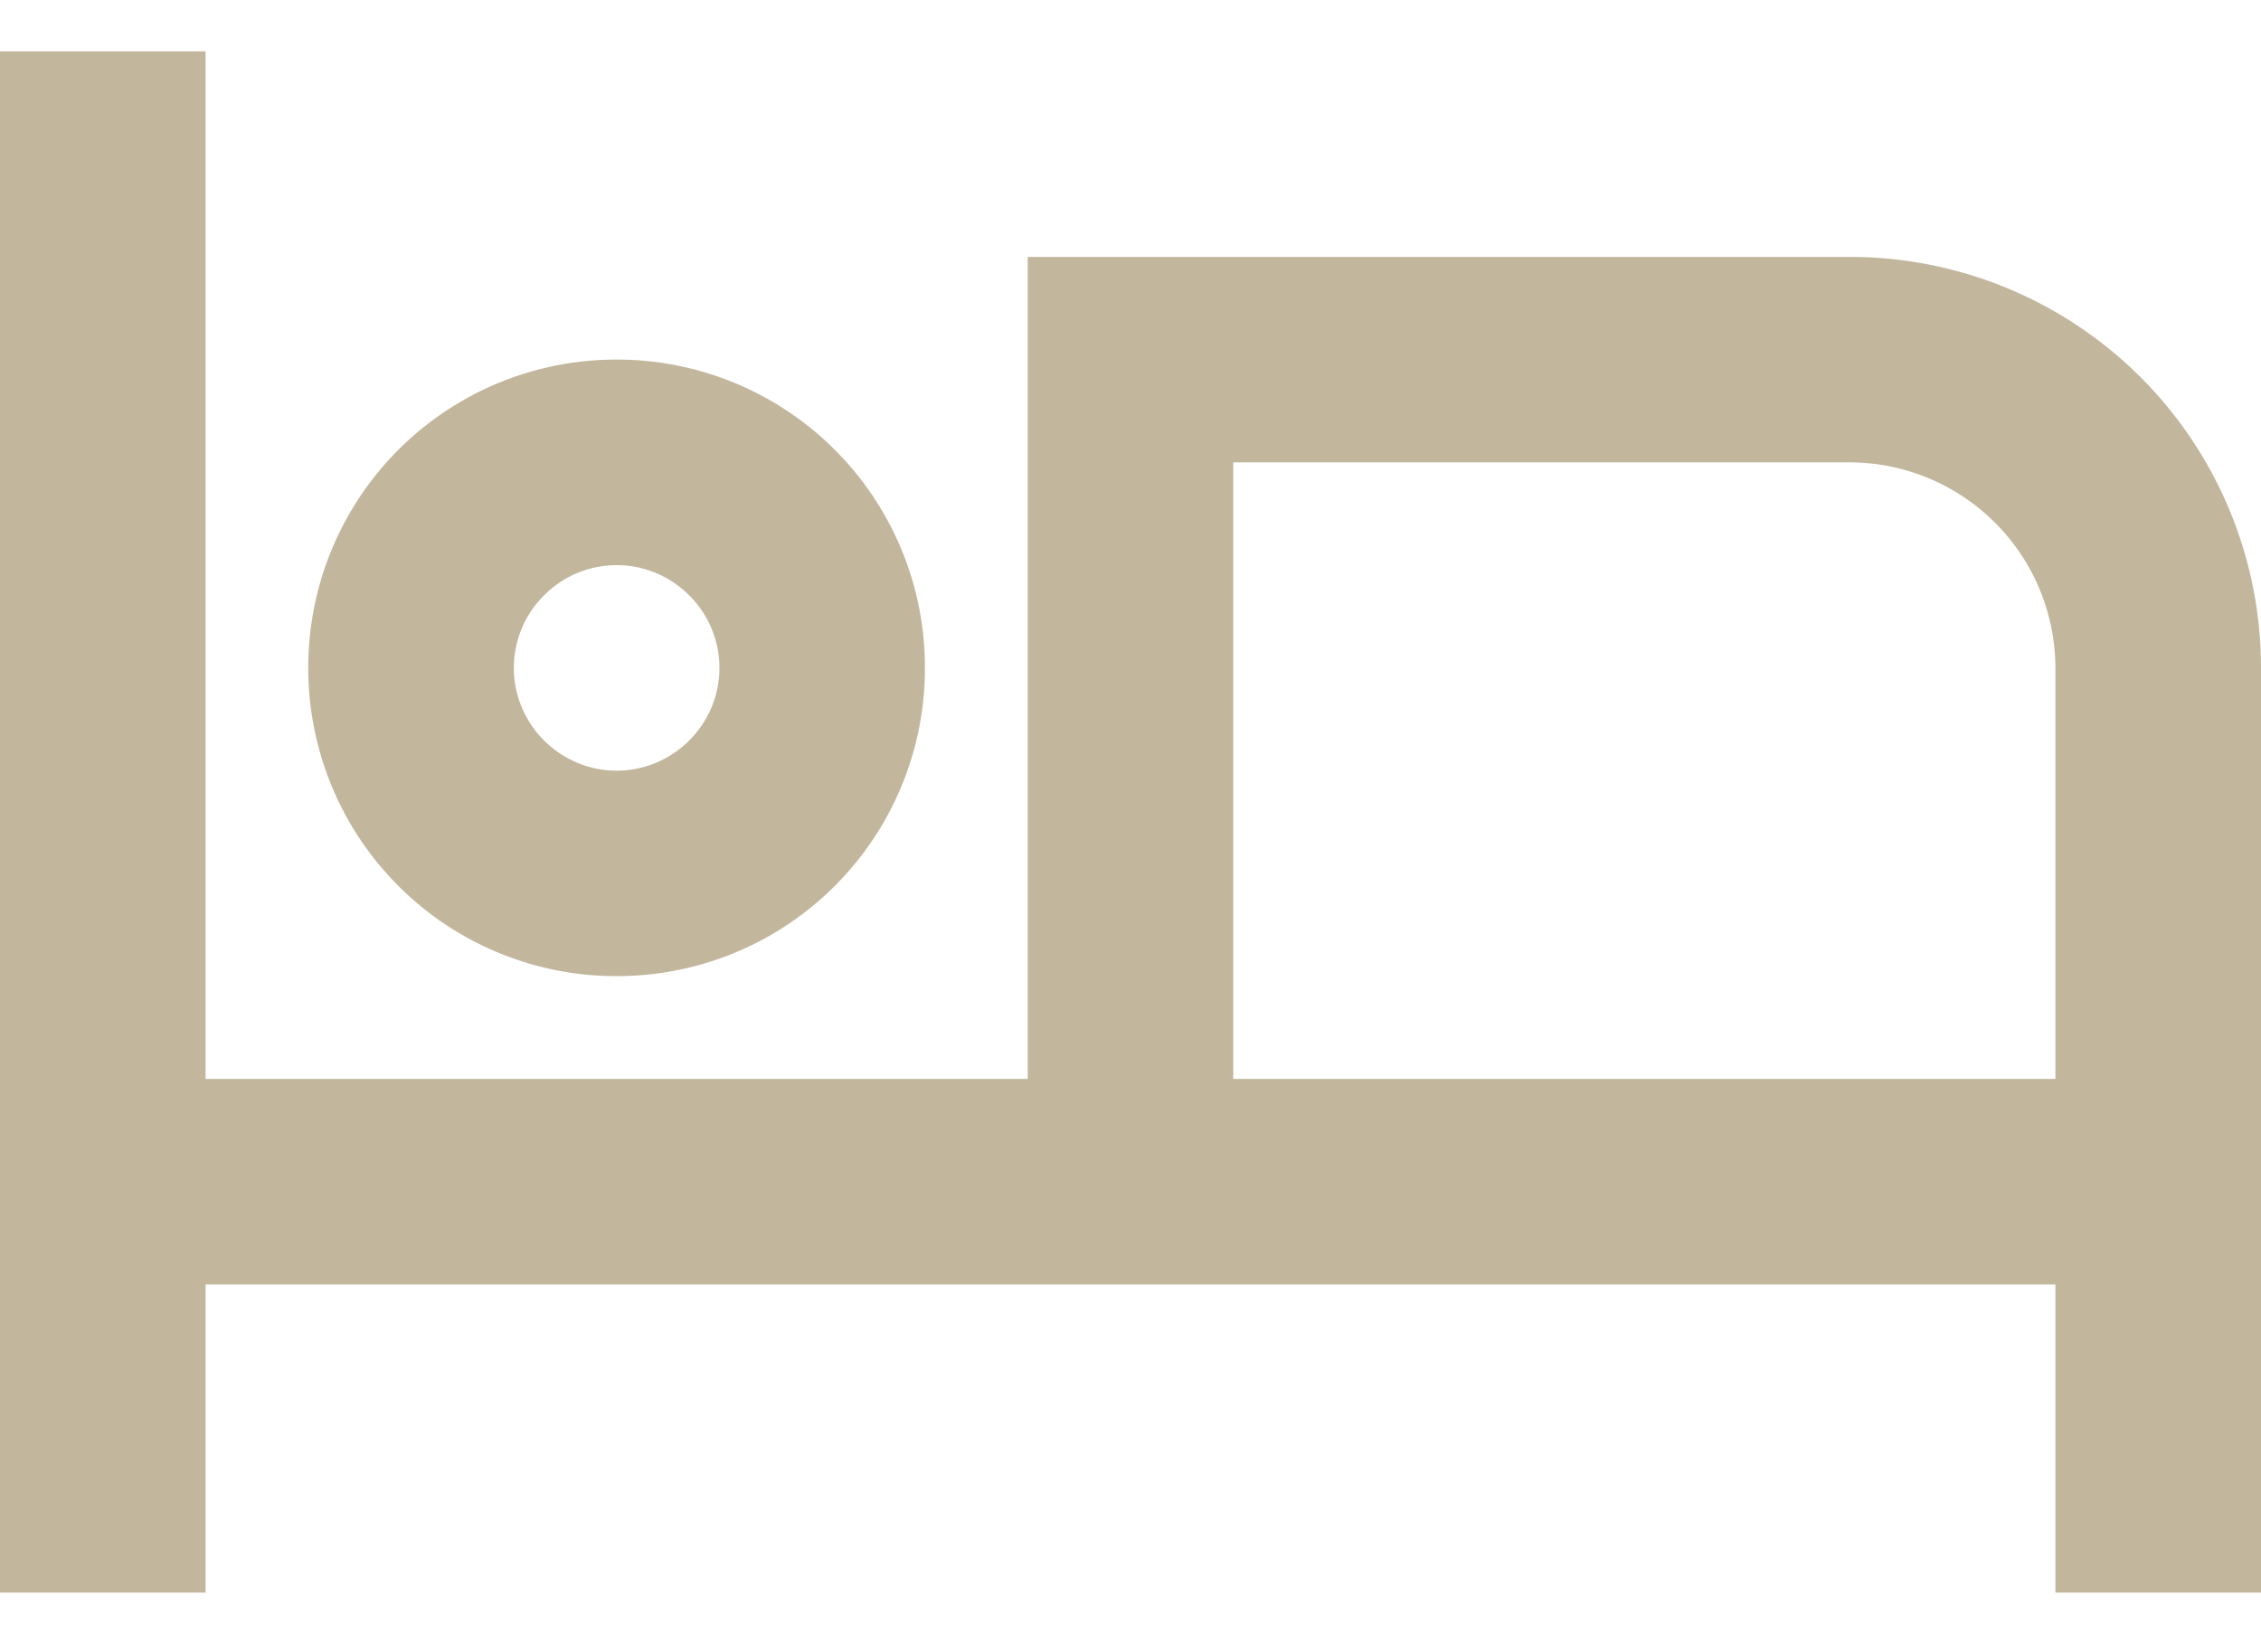<svg width="26" height="19" viewBox="0 0 26 19" xmlns="http://www.w3.org/2000/svg"><title>local_hotel_24px_outlined</title><path d="M21.273 2.955h-9.455v9.454H2.364V.591H0v17.727h2.364v-3.545h21.272v3.545H26V7.682a4.726 4.726 0 0 0-4.727-4.727zM10.636 7.682a3.54 3.54 0 0 1-3.545 3.545 3.54 3.54 0 0 1-3.546-3.545 3.54 3.54 0 0 1 3.546-3.546 3.54 3.54 0 0 1 3.545 3.546zm-2.363 0c0-.65-.532-1.182-1.182-1.182-.65 0-1.182.532-1.182 1.182 0 .65.532 1.182 1.182 1.182.65 0 1.182-.532 1.182-1.182zm5.909 4.727h9.454V7.682a2.37 2.37 0 0 0-2.363-2.364h-7.091v7.091z" fill="#C2B69D" fill-rule="evenodd"/></svg>